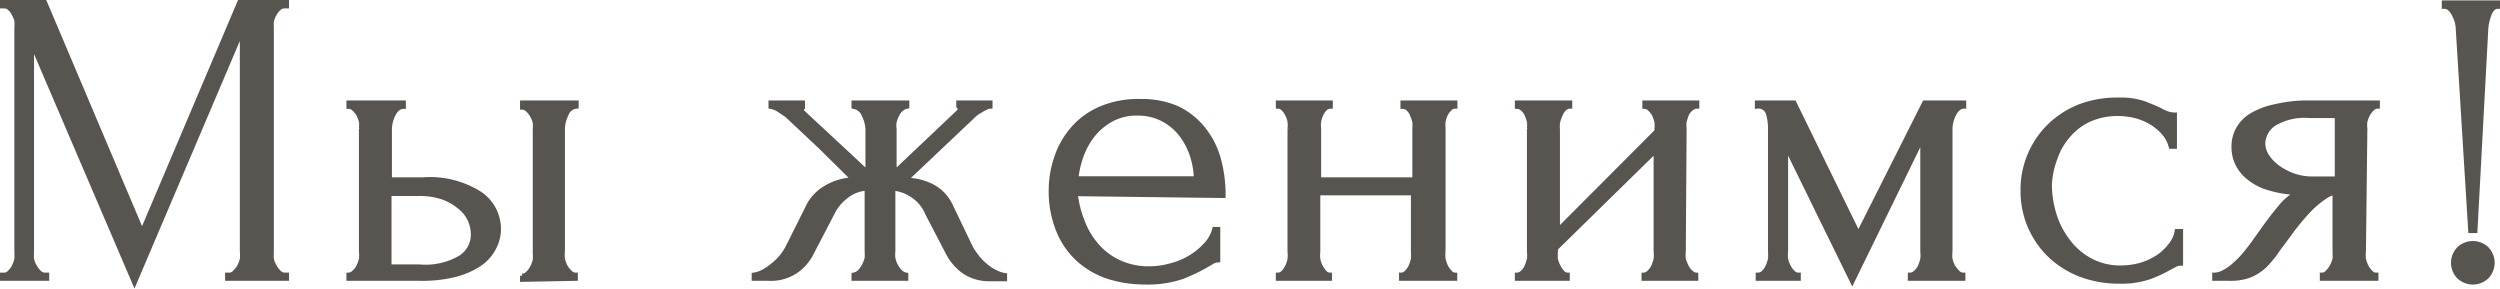 <?xml version="1.0" encoding="UTF-8"?> <svg xmlns="http://www.w3.org/2000/svg" viewBox="0 0 121.96 14.08"> <defs> <style>.cls-1{fill:#585551;stroke:#585551;stroke-miterlimit:10;stroke-width:0.2px;}</style> </defs> <g id="Слой_2" data-name="Слой 2"> <g id="Слой_1-2" data-name="Слой 1"> <path class="cls-1" d="M11.08,13.4h.11a.35.35,0,0,0,.26-.13,1.24,1.24,0,0,0,.22-.28,1.4,1.4,0,0,0,.13-.36,1.59,1.59,0,0,0,0-.36V1.51L6.56,13.82l-5-11.67V12.27a2.47,2.47,0,0,0,0,.36,1.13,1.13,0,0,0,.14.36,1.21,1.21,0,0,0,.21.28.37.37,0,0,0,.29.13h.1v.2H.1v-.2H.2a.35.35,0,0,0,.27-.13A1,1,0,0,0,.67,13a1.4,1.4,0,0,0,.13-.36,2.47,2.47,0,0,0,0-.36V1.37A2.11,2.11,0,0,0,.8,1,1.48,1.48,0,0,0,.67.69.79.79,0,0,0,.47.42.36.36,0,0,0,.2.31H.1V.1H2.19L6.93,11.29,11.68.1H14V.31h-.1a.39.39,0,0,0-.29.11,1,1,0,0,0-.21.27,1.17,1.17,0,0,0-.14.35,2.11,2.11,0,0,0,0,.33v10.9a2.47,2.47,0,0,0,0,.36,1.13,1.13,0,0,0,.14.36,1.21,1.21,0,0,0,.21.28.37.37,0,0,0,.29.13H14v.2H11.08Z"></path> <path class="cls-1" d="M20.64,8.75a4.55,4.55,0,0,1,2.79.7,2.09,2.09,0,0,1,.91,1.71,2,2,0,0,1-.24.95,2.15,2.15,0,0,1-.7.78,3.85,3.85,0,0,1-1.19.52,6.53,6.53,0,0,1-1.7.19H17v-.2a.37.37,0,0,0,.26-.12,1.05,1.05,0,0,0,.22-.28,1.63,1.63,0,0,0,.13-.37,1.59,1.59,0,0,0,0-.36v-6a1.35,1.35,0,0,0,0-.33,1.48,1.48,0,0,0-.13-.35,1,1,0,0,0-.22-.27A.37.37,0,0,0,17,5.21V5H19.7v.21c-.21,0-.37.12-.5.38a1.61,1.61,0,0,0-.18.69V8.75ZM20.47,13a3.35,3.35,0,0,0,2-.45,1.32,1.32,0,0,0,.6-1.1,1.75,1.75,0,0,0-.16-.73,1.69,1.69,0,0,0-.51-.63,2.7,2.7,0,0,0-.82-.46,3.58,3.58,0,0,0-1.13-.17H19V13Zm5,.65v-.2a.37.37,0,0,0,.27-.12,1,1,0,0,0,.21-.28,1.28,1.28,0,0,0,.14-.37,2.47,2.47,0,0,0,0-.36v-6a2.11,2.11,0,0,0,0-.33,1.17,1.17,0,0,0-.14-.35,1,1,0,0,0-.21-.27.37.37,0,0,0-.27-.12V5h2.66v.2a.56.56,0,0,0-.49.38,1.65,1.65,0,0,0-.18.69v6a1.59,1.59,0,0,0,0,.36,1.4,1.4,0,0,0,.13.36,1,1,0,0,0,.22.28.35.35,0,0,0,.28.13v.2Z"></path> <path class="cls-1" d="M47.33,12a2.79,2.79,0,0,0,.32.5,2.4,2.4,0,0,0,.41.43,2,2,0,0,0,.49.33,1.43,1.43,0,0,0,.48.16v.2h-.72A2.2,2.2,0,0,1,47,13.24a2.62,2.62,0,0,1-.77-.91l-1-1.92a1.87,1.87,0,0,0-.65-.82,2,2,0,0,0-1-.39v3.05a1.48,1.48,0,0,0,0,.34,1.26,1.26,0,0,0,.13.37,1.27,1.27,0,0,0,.21.29.58.58,0,0,0,.29.15v.2H41.64v-.2a.54.54,0,0,0,.29-.15,1.27,1.27,0,0,0,.21-.29,1.78,1.78,0,0,0,.14-.36,2.21,2.21,0,0,0,0-.35V9.2a1.76,1.76,0,0,0-1,.39,2.27,2.27,0,0,0-.67.82l-1,1.92a2.38,2.38,0,0,1-.77.9,2.22,2.22,0,0,1-1.36.37h-.71v-.2a1.38,1.38,0,0,0,.47-.16,2.75,2.75,0,0,0,.48-.33,2.91,2.91,0,0,0,.43-.43,2.72,2.72,0,0,0,.31-.5l1-2a2.23,2.23,0,0,1,.82-.83,2.84,2.84,0,0,1,1.34-.4L40.05,7.2,38.37,5.62l-.32-.21a1.06,1.06,0,0,0-.46-.2V5h1.58v.22s-.06,0-.06.07a.3.3,0,0,0,.06.18L42.32,8.4V6.3a1.64,1.64,0,0,0-.18-.67.64.64,0,0,0-.5-.42V5h2.62v.2a.56.56,0,0,0-.29.14.79.79,0,0,0-.2.27,1.48,1.48,0,0,0-.13.35,1,1,0,0,0,0,.33V8.4l3.17-3a.26.26,0,0,0,0-.14s0,0-.06-.07V5h1.57v.2a.43.43,0,0,0-.23.07,1.3,1.3,0,0,0-.26.14,1.68,1.68,0,0,0-.29.2L44.2,8.77a2.86,2.86,0,0,1,1.37.36,2.08,2.08,0,0,1,.8.87Z"></path> <path class="cls-1" d="M52.48,9.47a5.13,5.13,0,0,0,.35,1.36A3.74,3.74,0,0,0,53.54,12a3.14,3.14,0,0,0,1.07.79,3.38,3.38,0,0,0,1.47.3,3.64,3.64,0,0,0,1-.14,3.48,3.48,0,0,0,.93-.37,3.29,3.29,0,0,0,.77-.61,1.75,1.75,0,0,0,.46-.8h.19v1.53a.63.63,0,0,0-.28.08l-.36.21a9,9,0,0,1-1.1.52,5.22,5.22,0,0,1-1.84.27,5.88,5.88,0,0,1-1.75-.26,4.12,4.12,0,0,1-1.46-.82,3.88,3.88,0,0,1-1-1.41,5.1,5.1,0,0,1-.38-2.05,4.92,4.92,0,0,1,.26-1.53,4.1,4.1,0,0,1,.78-1.4,3.76,3.76,0,0,1,1.34-1,4.66,4.66,0,0,1,2-.38,4.33,4.33,0,0,1,1.79.34,3.62,3.62,0,0,1,1.27,1,4.16,4.16,0,0,1,.75,1.45,6.66,6.66,0,0,1,.24,1.84Zm3-3.93a2.55,2.55,0,0,0-1.24.29,3,3,0,0,0-.89.73,3.68,3.68,0,0,0-.57,1,4.72,4.72,0,0,0-.27,1.14h5.83a3.89,3.89,0,0,0-.21-1.16,3.48,3.48,0,0,0-.54-1,2.68,2.68,0,0,0-.88-.72A2.59,2.59,0,0,0,55.45,5.54Z"></path> <path class="cls-1" d="M64.31,12.27a1.59,1.59,0,0,0,0,.36,1.09,1.09,0,0,0,.12.36,1.15,1.15,0,0,0,.19.28.33.33,0,0,0,.26.13v.2H62.34v-.2a.35.35,0,0,0,.26-.12,1,1,0,0,0,.19-.28,1.23,1.23,0,0,0,.12-.37,1.59,1.59,0,0,0,0-.36v-6a1.35,1.35,0,0,0,0-.33,1.12,1.12,0,0,0-.12-.35.93.93,0,0,0-.19-.27.35.35,0,0,0-.26-.12V5h2.58v.2a.38.38,0,0,0-.28.12.91.91,0,0,0-.18.27,1.42,1.42,0,0,0-.11.35,1.35,1.35,0,0,0,0,.33V8.75H69V6.28a2.11,2.11,0,0,0,0-.33,2.06,2.06,0,0,0-.12-.35.64.64,0,0,0-.18-.27.36.36,0,0,0-.28-.12V5h2.58v.2a.34.34,0,0,0-.27.12,1,1,0,0,0-.2.27,1.42,1.42,0,0,0-.11.35,2,2,0,0,0,0,.33v6a1.59,1.59,0,0,0,0,.36,1.9,1.9,0,0,0,.12.36,1.18,1.18,0,0,0,.2.28.31.31,0,0,0,.25.13v.2H68.35v-.2a.34.34,0,0,0,.26-.12,1,1,0,0,0,.2-.28,2.29,2.29,0,0,0,.12-.37,2.47,2.47,0,0,0,0-.36V9.43H64.31Z"></path> <path class="cls-1" d="M82.14,12.27a1.63,1.63,0,0,0,0,.36,1.92,1.92,0,0,0,.14.36.83.83,0,0,0,.21.28.36.36,0,0,0,.26.13v.2H80.18v-.2a.37.37,0,0,0,.26-.12,1,1,0,0,0,.21-.28,2.29,2.29,0,0,0,.12-.37,1.59,1.59,0,0,0,0-.36V7.36l-4.87,4.77v.14a2.47,2.47,0,0,0,0,.36,1.4,1.4,0,0,0,.13.36,1.15,1.15,0,0,0,.19.28.33.33,0,0,0,.26.13v.2H74v-.2a.41.41,0,0,0,.27-.12.84.84,0,0,0,.2-.28,2.29,2.29,0,0,0,.12-.37,1.59,1.59,0,0,0,0-.36v-6a1.35,1.35,0,0,0,0-.33,2.06,2.06,0,0,0-.12-.35.79.79,0,0,0-.2-.27A.41.41,0,0,0,74,5.21V5h2.6v.2a.38.38,0,0,0-.28.12.75.75,0,0,0-.18.27A2.06,2.06,0,0,0,76,6a2.11,2.11,0,0,0,0,.33v4.89L80.81,6.4V6.28a1.35,1.35,0,0,0,0-.33,2.06,2.06,0,0,0-.12-.35,1,1,0,0,0-.21-.27.37.37,0,0,0-.26-.12V5H82.8v.2a.44.44,0,0,0-.3.12.71.71,0,0,0-.21.27,3.58,3.58,0,0,0-.11.35,1.35,1.35,0,0,0,0,.33Z"></path> <path class="cls-1" d="M95.15,12.27a1.59,1.59,0,0,0,0,.36,1.4,1.4,0,0,0,.13.36,1.6,1.6,0,0,0,.22.28.37.37,0,0,0,.28.13v.2H93.17v-.2a.39.39,0,0,0,.28-.12,1,1,0,0,0,.21-.28,2.29,2.29,0,0,0,.12-.37,1.59,1.59,0,0,0,0-.36V6.75l-3.42,7L87.13,7.16v5.11a1.59,1.59,0,0,0,0,.36,1.4,1.4,0,0,0,.13.36,1,1,0,0,0,.2.28.37.37,0,0,0,.29.13v.2h-2v-.2a.37.37,0,0,0,.29-.13.92.92,0,0,0,.19-.28,1.9,1.9,0,0,0,.12-.36,2.47,2.47,0,0,0,0-.36v-6a2.46,2.46,0,0,0-.1-.72.48.48,0,0,0-.54-.35V5h1.82l3.13,6.4L93.88,5h1.94v.2c-.2,0-.36.13-.49.38a1.65,1.65,0,0,0-.18.69Z"></path> <path class="cls-1" d="M106.4,12.86a.68.68,0,0,0-.31.08l-.32.17a5.82,5.82,0,0,1-.92.42,4.25,4.25,0,0,1-1.44.21,5.36,5.36,0,0,1-1.91-.33,4.6,4.6,0,0,1-1.5-.94,4.34,4.34,0,0,1-1.33-3.16,4.36,4.36,0,0,1,1.22-3.09,4.53,4.53,0,0,1,1.47-1,5.12,5.12,0,0,1,2-.36,3.54,3.54,0,0,1,1.23.17c.31.12.58.23.8.34a2.14,2.14,0,0,0,.35.16,1.13,1.13,0,0,0,.36.06V7.16h-.2a1.65,1.65,0,0,0-.37-.69,2.67,2.67,0,0,0-.61-.5,3,3,0,0,0-.76-.31,3.73,3.73,0,0,0-.8-.1,3.38,3.38,0,0,0-1.47.3,2.94,2.94,0,0,0-1,.78,3.19,3.19,0,0,0-.62,1.09A4.16,4.16,0,0,0,100,9a5,5,0,0,0,.23,1.48,4.13,4.13,0,0,0,.68,1.3,3.31,3.31,0,0,0,1.08.92,3.06,3.06,0,0,0,1.46.35,3.64,3.64,0,0,0,1.07-.16,3.22,3.22,0,0,0,.85-.43,2.63,2.63,0,0,0,.57-.59,1.38,1.38,0,0,0,.25-.6h.21Z"></path> <path class="cls-1" d="M115.32,12.27a1.59,1.59,0,0,0,0,.36,1.63,1.63,0,0,0,.13.37,1,1,0,0,0,.21.28.34.34,0,0,0,.27.12v.2h-2.66v-.2a.35.35,0,0,0,.27-.13,1.21,1.21,0,0,0,.21-.28,1.42,1.42,0,0,0,.14-.36,2.47,2.47,0,0,0,0-.36V9.41a1.25,1.25,0,0,0-.51.23,5,5,0,0,0-.6.49c-.2.2-.4.42-.59.65s-.37.46-.53.69l-.35.47c-.1.13-.18.24-.25.35s-.27.35-.4.5a2.36,2.36,0,0,1-.47.42,2.09,2.09,0,0,1-.6.29,2.83,2.83,0,0,1-.82.1h-.75v-.2a1,1,0,0,0,.5-.15,2.33,2.33,0,0,0,.5-.36,4.09,4.09,0,0,0,.46-.47c.14-.17.27-.33.38-.48l.63-.88q.34-.47.72-.93a2.73,2.73,0,0,1,.84-.72,5.06,5.06,0,0,1-1.31-.21,2.71,2.71,0,0,1-1-.49,2,2,0,0,1-.59-.7,1.92,1.92,0,0,1-.19-.85,1.8,1.8,0,0,1,.19-.82,1.86,1.86,0,0,1,.63-.69A3.68,3.68,0,0,1,111,5.18,6.73,6.73,0,0,1,112.6,5H116v.2a.34.34,0,0,0-.27.12,1,1,0,0,0-.21.27,1.48,1.48,0,0,0-.13.35,1.35,1.35,0,0,0,0,.33ZM110.41,7a1.14,1.14,0,0,0,.19.61,2.12,2.12,0,0,0,.53.55,3.12,3.12,0,0,0,.77.4,2.77,2.77,0,0,0,.92.15H114V5.66h-1.33a2.88,2.88,0,0,0-1.73.39A1.19,1.19,0,0,0,110.41,7Z"></path> <path class="cls-1" d="M119.22.12h2.64V.33c-.18,0-.31.12-.41.37a2.51,2.51,0,0,0-.16.69l-.53,9.88h-.25l-.61-9.88a1.39,1.39,0,0,0-.05-.33,1.73,1.73,0,0,0-.14-.34.84.84,0,0,0-.2-.28.39.39,0,0,0-.29-.11Zm.45,12.7a1,1,0,0,1,.28-.69,1,1,0,0,1,1.37,0,1,1,0,0,1,.28.69,1,1,0,0,1-.28.69,1,1,0,0,1-1.37,0A1,1,0,0,1,119.67,12.82Z"></path> </g> </g> </svg> 